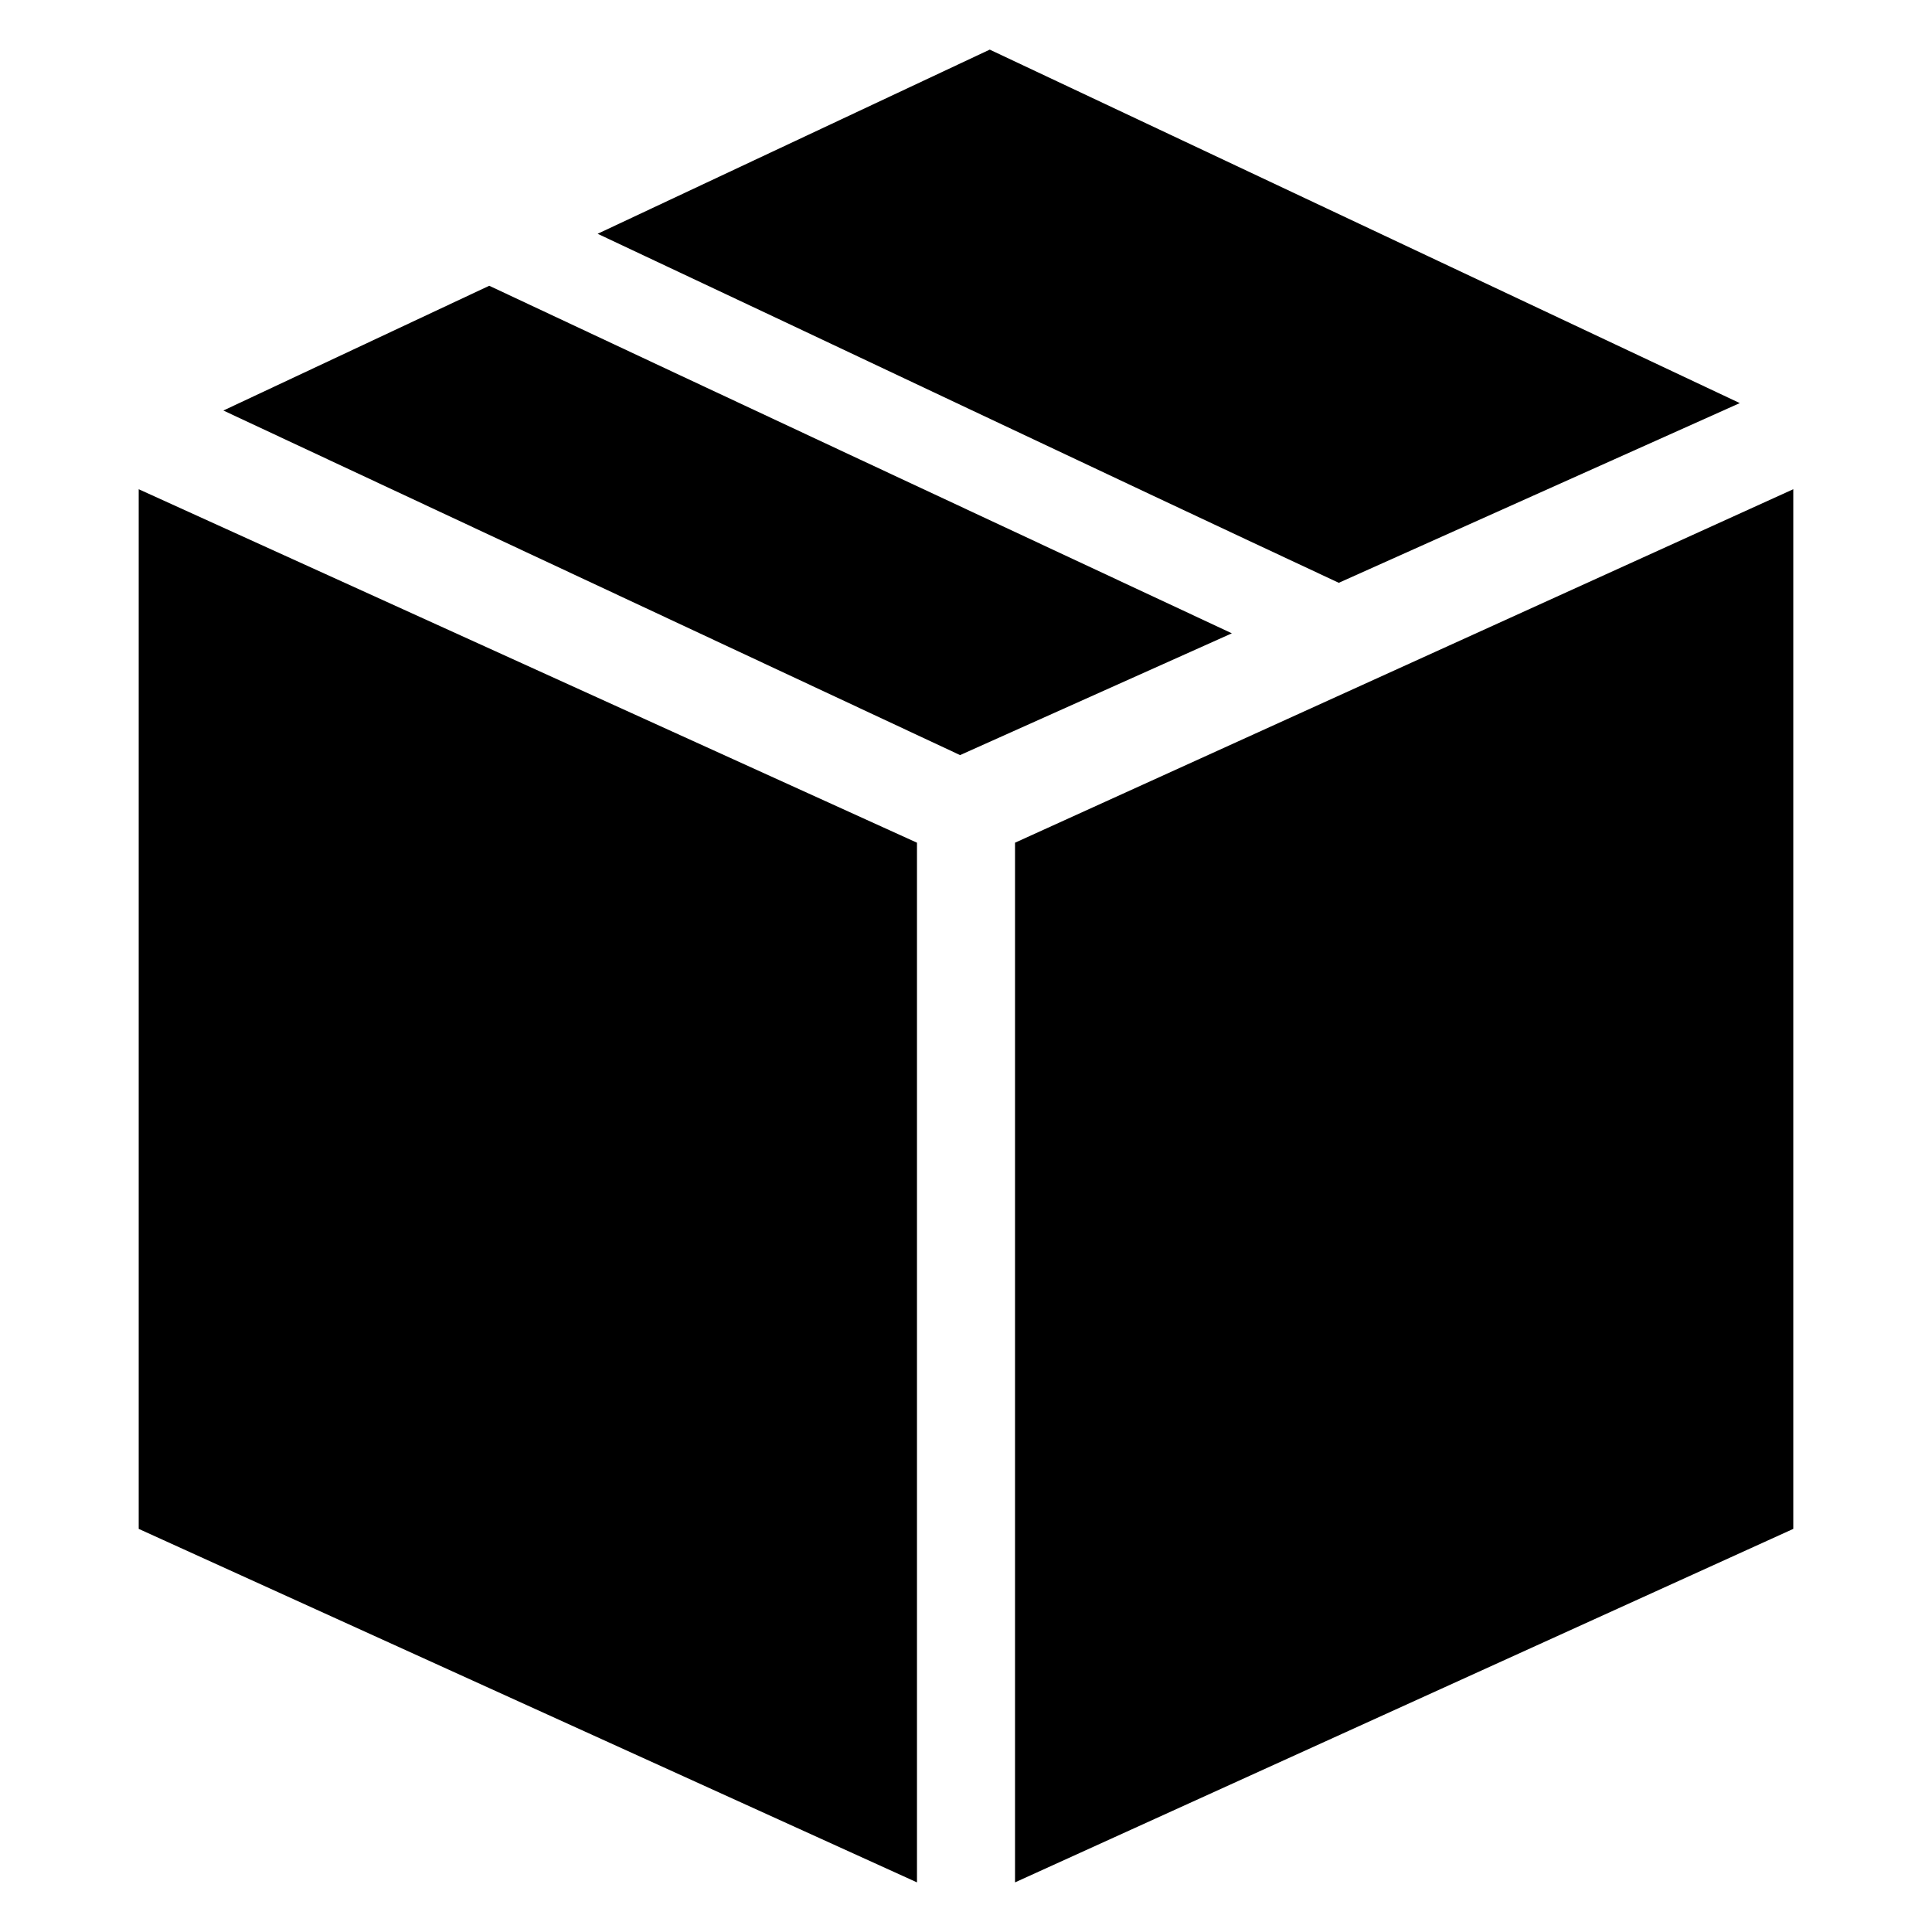 <?xml version="1.0" encoding="UTF-8"?>
<!-- Uploaded to: SVG Repo, www.svgrepo.com, Generator: SVG Repo Mixer Tools -->
<svg fill="#000000" width="800px" height="800px" version="1.1" viewBox="144 144 512 512" xmlns="http://www.w3.org/2000/svg">
 <g>
  <path d="m387.01 642.85-206.25-93.68v-275.52l206.25 93.676z"/>
  <path d="m412.99 642.85 206.25-93.68v-275.52l-206.25 93.676z"/>
  <path d="m498.79 298.45 106.27-47.625-198.77-93.676-103.91 48.805c65.336 30.699 130.68 61.797 196.41 92.496z"/>
  <path d="m273.65 219.73-70.453 33.062 195.23 91.316 72.027-32.273c-65.73-30.703-131.46-61.406-196.8-92.105z"/>
 </g>
</svg>